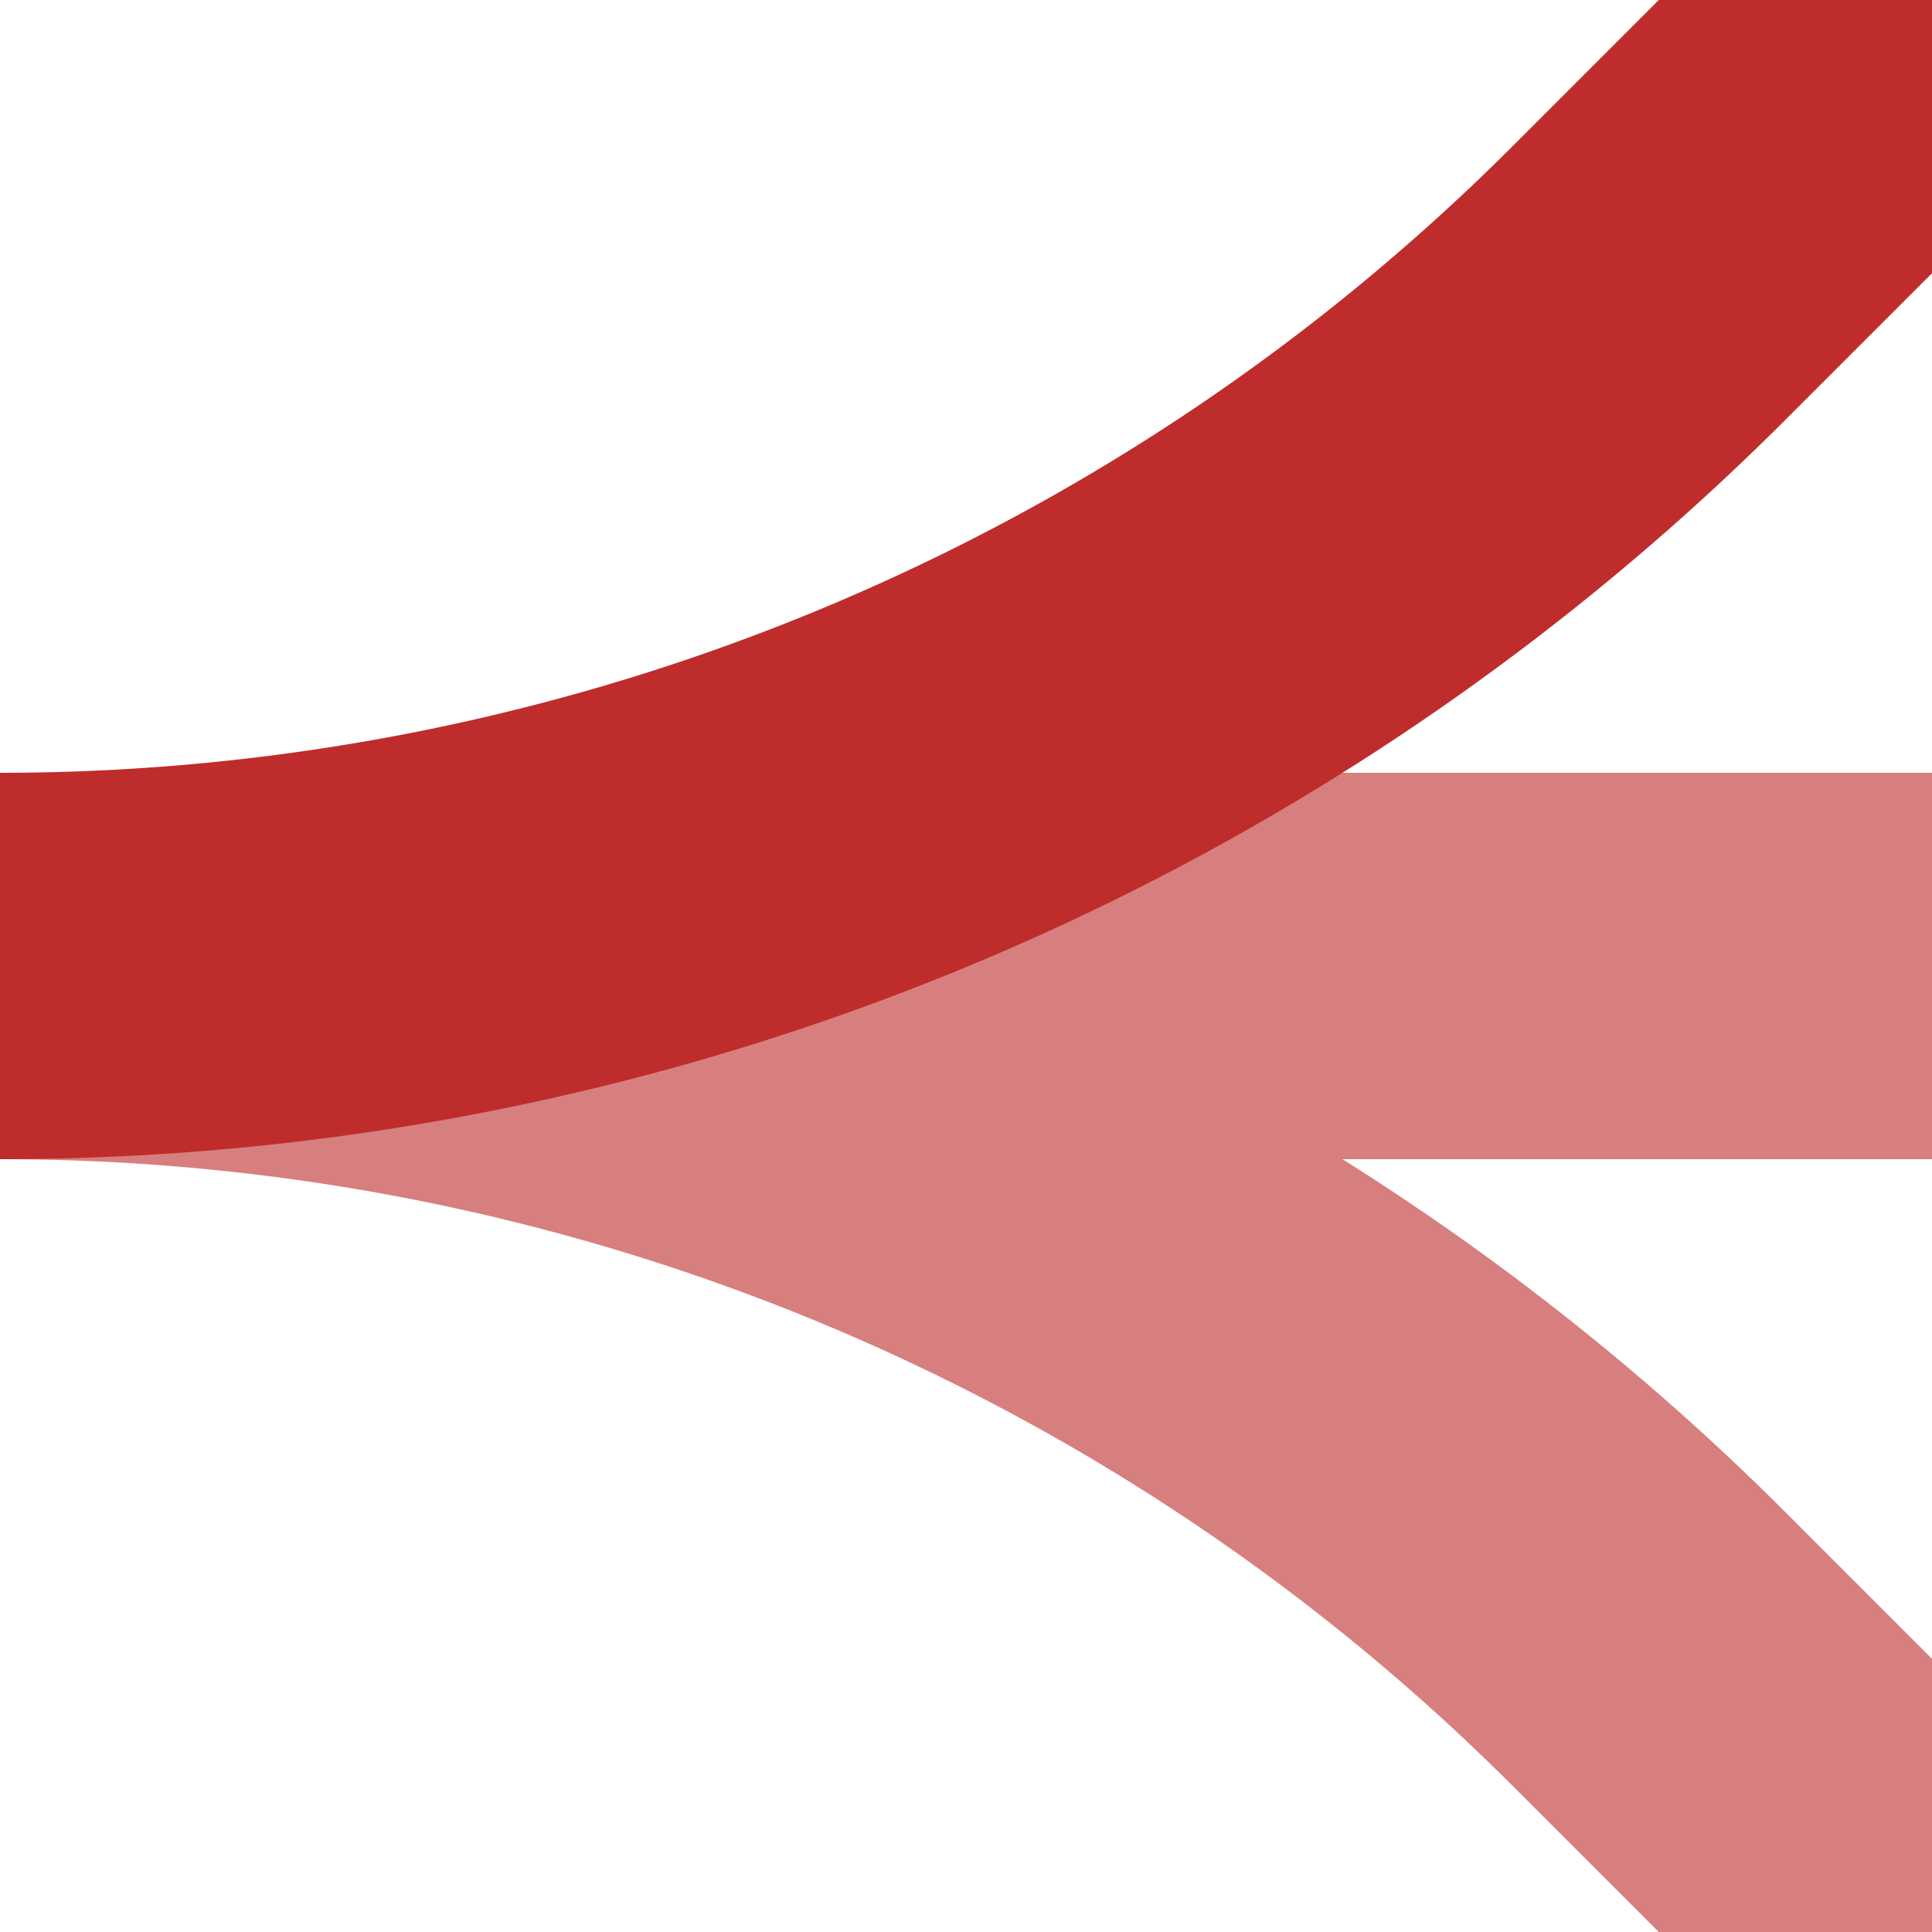 <?xml version="1.0" encoding="UTF-8"?>
<svg xmlns="http://www.w3.org/2000/svg" width="500" height="500">
 <title>xABZq1x2</title>
 <g stroke-width="100" fill="none">
  <path stroke="#D77F7E" d="M 500,500 426.78,426.78 A 603.55,603.55 0 0 0 0,250 H 500"/>
  <path stroke="#BE2D2C" d="M 500,0 426.78,73.22 A 603.55,603.55 0 0 1 0,250"/>
 </g>
</svg>